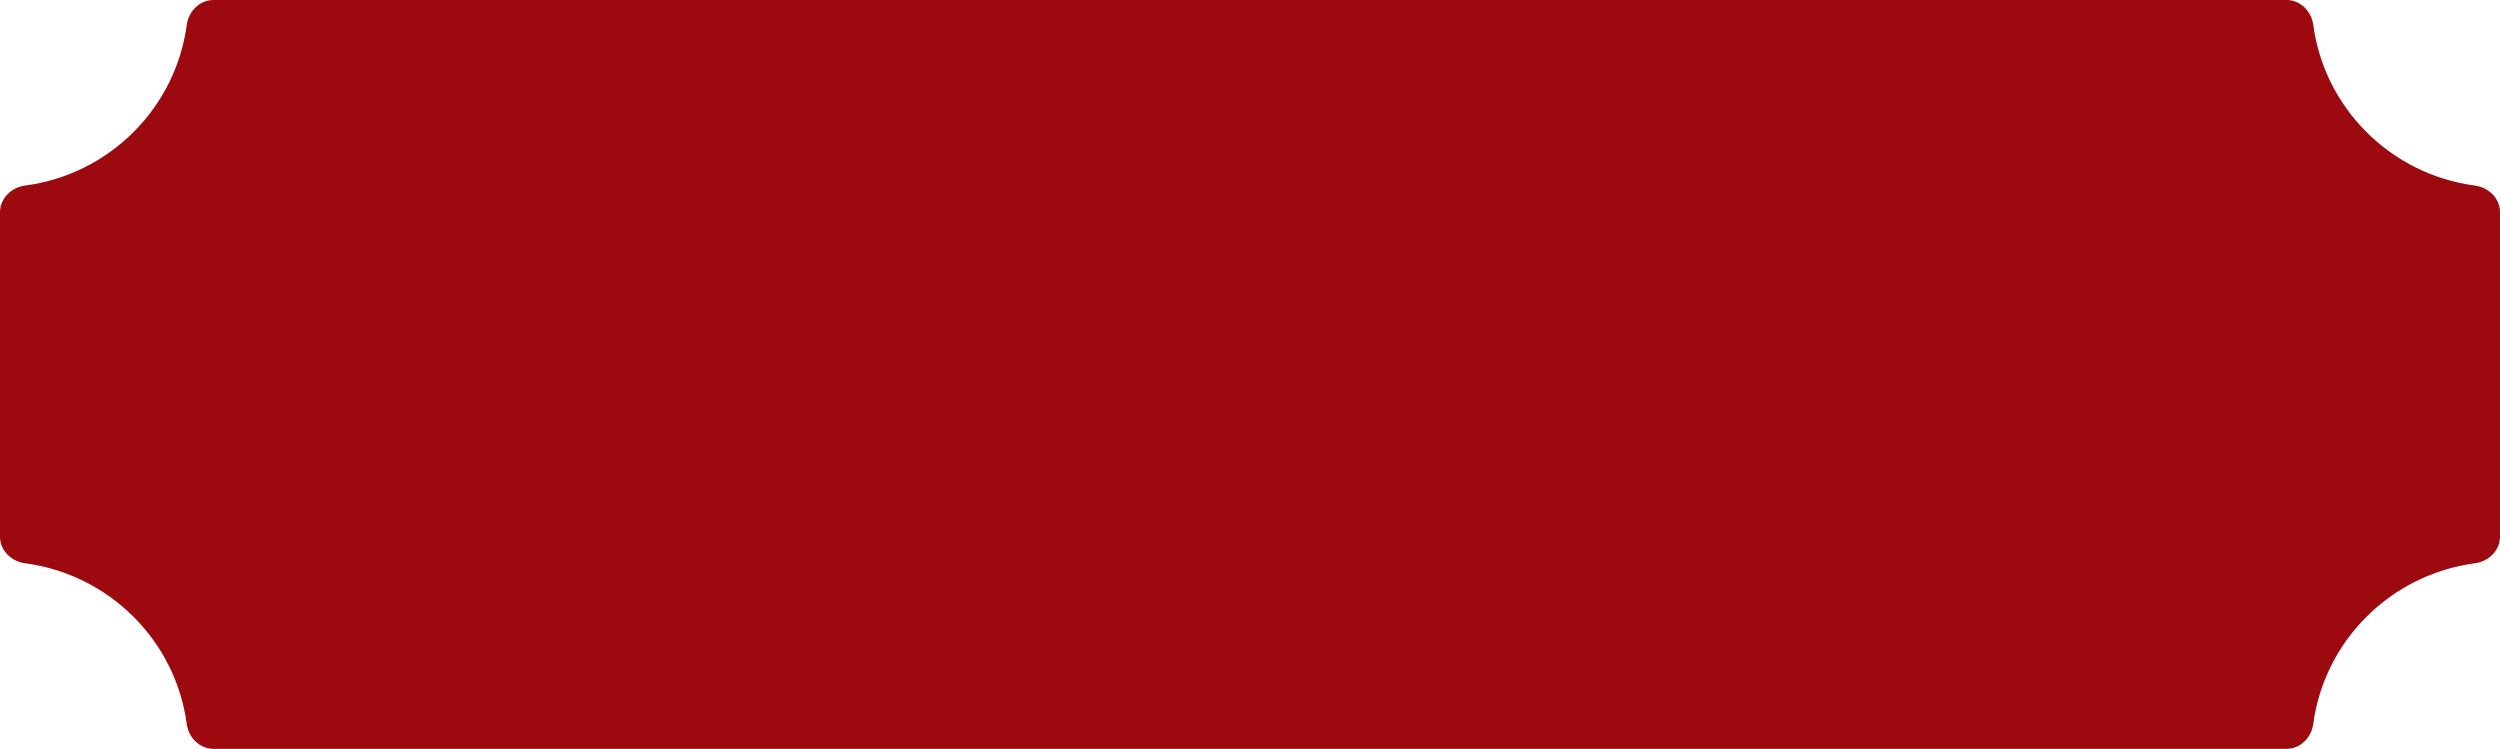 <?xml version="1.0" encoding="UTF-8"?> <svg xmlns="http://www.w3.org/2000/svg" width="868" height="260" viewBox="0 0 868 260" fill="none"><path d="M0 73.667C0 68.88 3.926 65.061 8.7 64.43C37.865 60.578 60.958 37.629 64.834 8.646C65.469 3.901 69.312 0 74.129 0H793.871C798.688 0 802.531 3.901 803.166 8.646C807.042 37.629 830.135 60.578 859.3 64.43C864.074 65.061 868 68.88 868 73.667V186.333C868 191.12 864.074 194.939 859.3 195.57C830.135 199.422 807.042 222.371 803.166 251.354C802.531 256.099 798.688 260 793.871 260H74.129C69.312 260 65.469 256.099 64.834 251.354C60.958 222.371 37.865 199.422 8.7 195.57C3.926 194.939 0 191.12 0 186.333V73.667Z" fill="#9C0A10"></path></svg> 